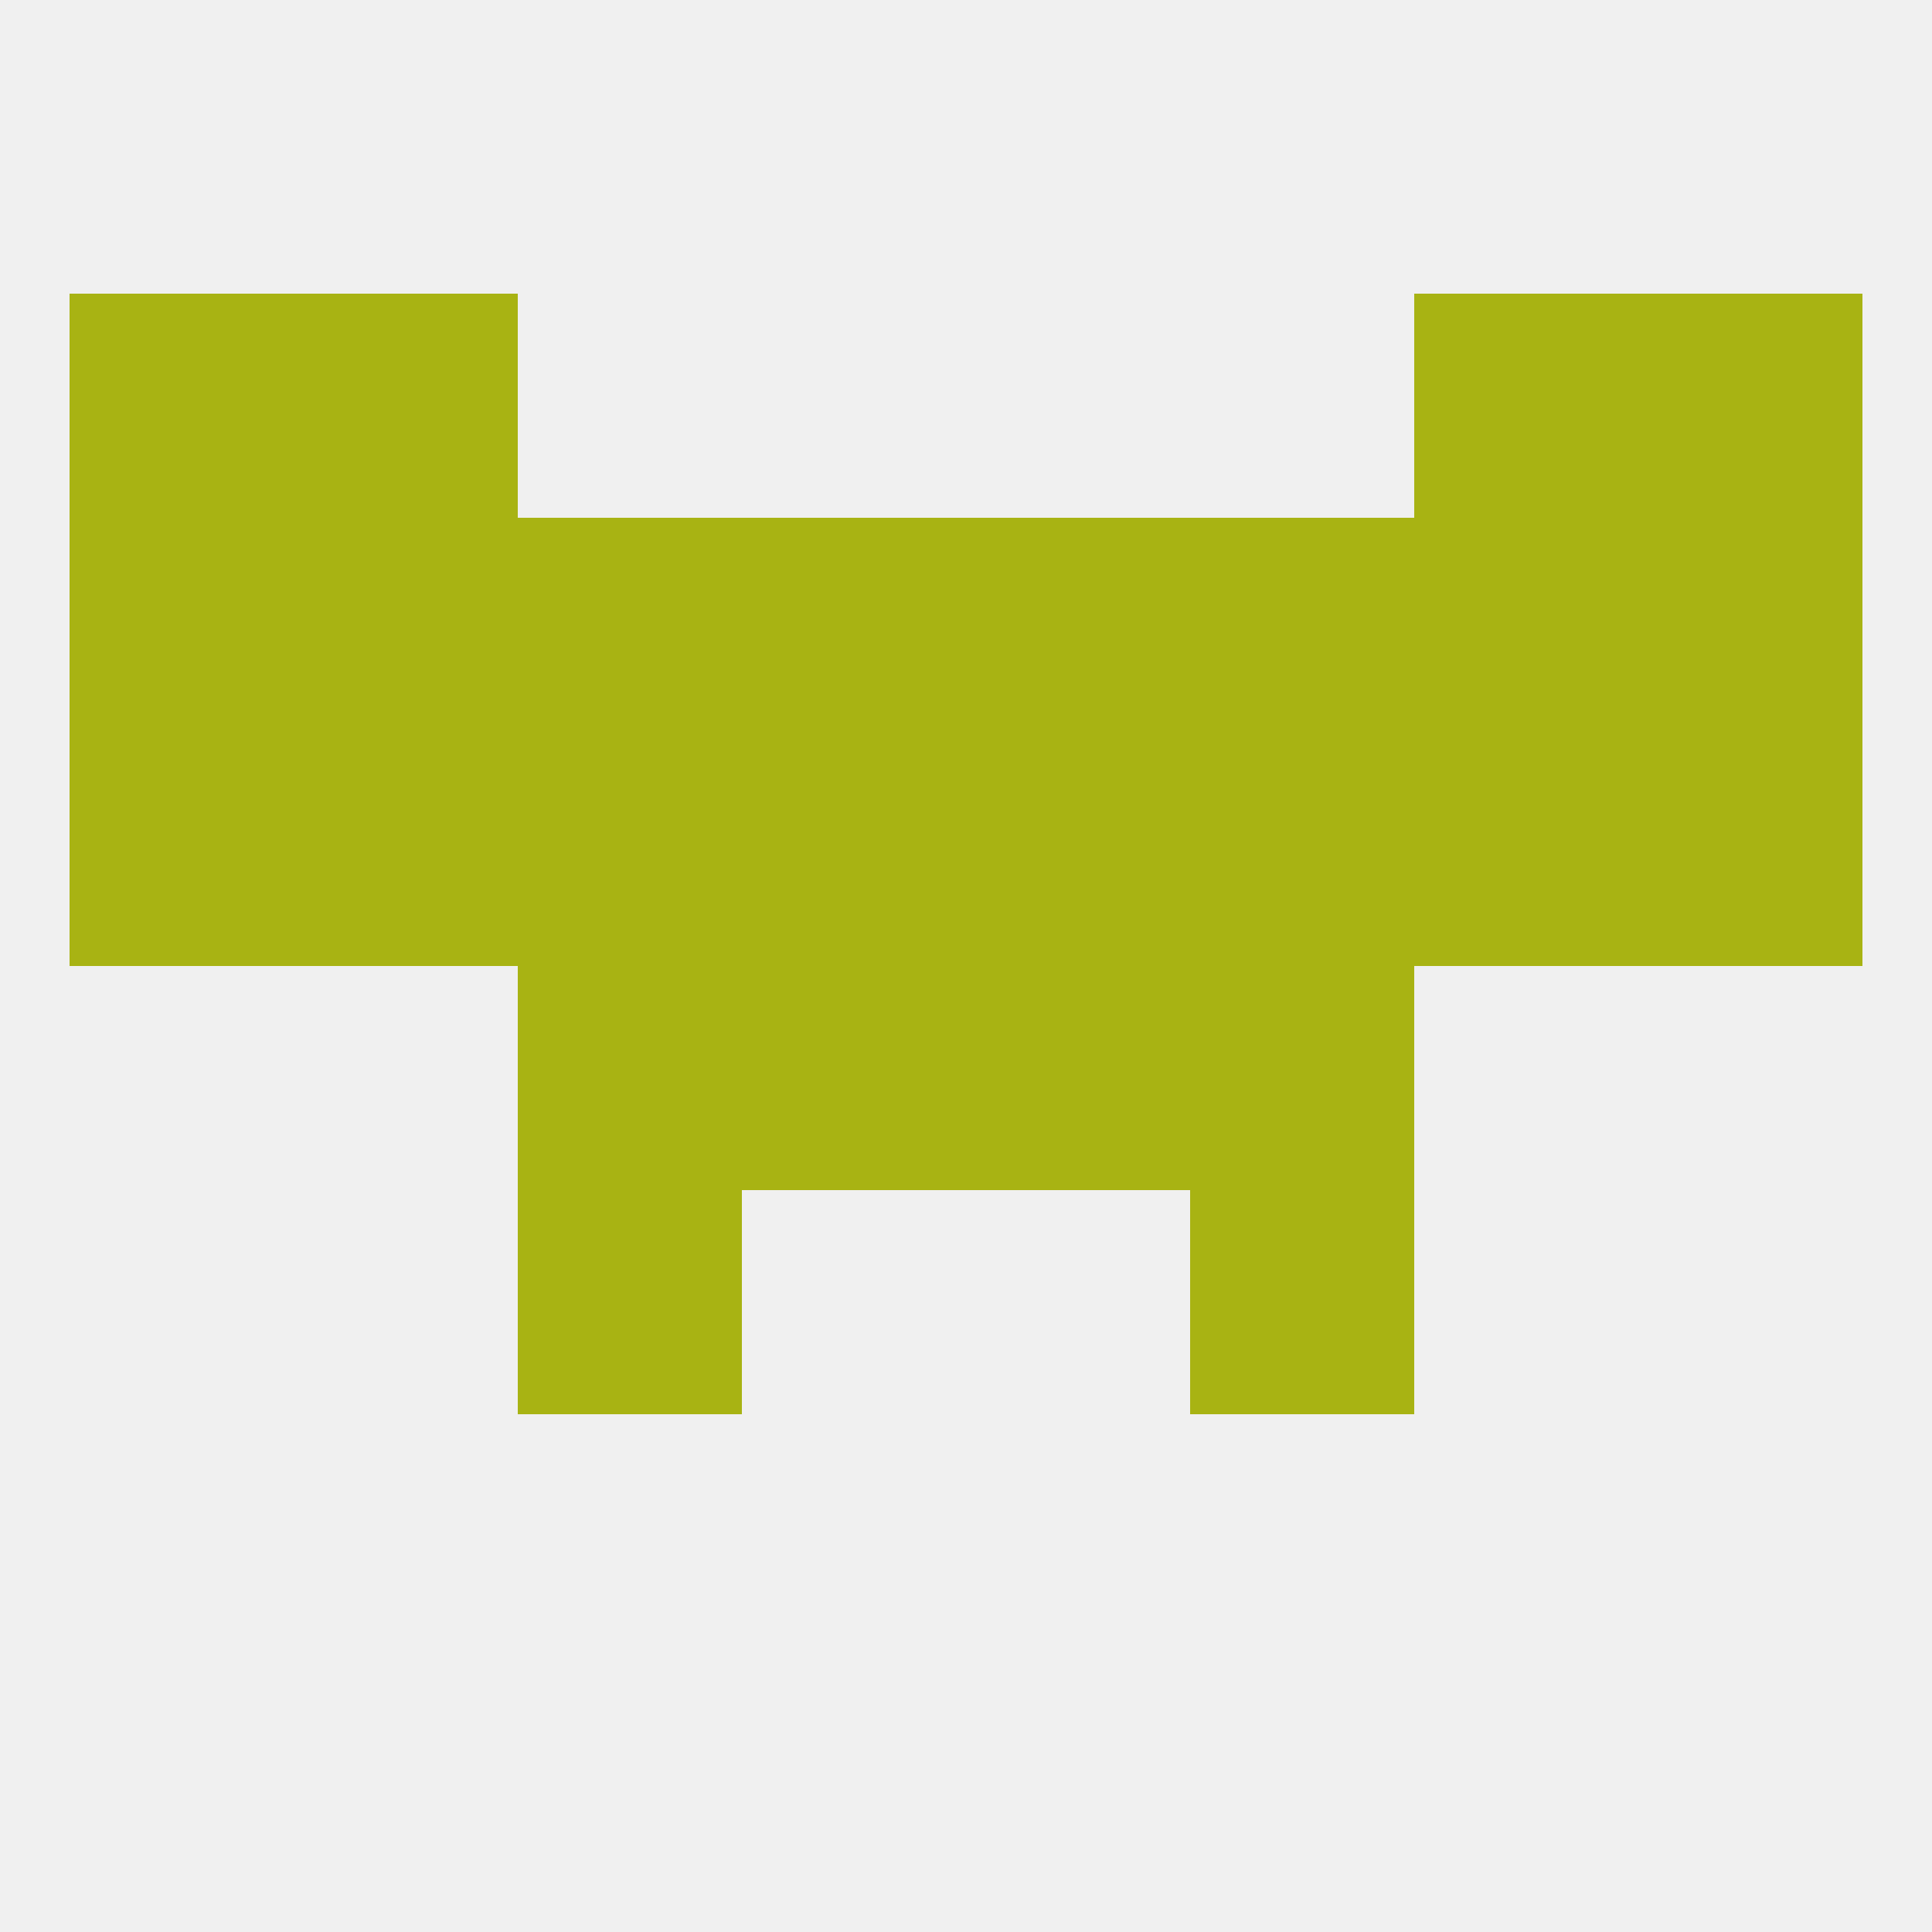 
<!--   <?xml version="1.0"?> -->
<svg version="1.1" baseprofile="full" xmlns="http://www.w3.org/2000/svg" xmlns:xlink="http://www.w3.org/1999/xlink" xmlns:ev="http://www.w3.org/2001/xml-events" width="250" height="250" viewBox="0 0 250 250" >
	<rect width="100%" height="100%" fill="rgba(240,240,240,255)"/>

	<rect x="96" y="125" width="29" height="29" fill="rgba(168,179,19,255)"/>
	<rect x="125" y="125" width="29" height="29" fill="rgba(168,179,19,255)"/>
	<rect x="67" y="125" width="29" height="29" fill="rgba(168,179,19,255)"/>
	<rect x="154" y="125" width="29" height="29" fill="rgba(168,179,19,255)"/>
	<rect x="154" y="154" width="29" height="29" fill="rgba(168,179,19,255)"/>
	<rect x="67" y="154" width="29" height="29" fill="rgba(168,179,19,255)"/>
	<rect x="96" y="96" width="29" height="29" fill="rgba(168,179,19,255)"/>
	<rect x="154" y="96" width="29" height="29" fill="rgba(168,179,19,255)"/>
	<rect x="125" y="96" width="29" height="29" fill="rgba(168,179,19,255)"/>
	<rect x="38" y="96" width="29" height="29" fill="rgba(168,179,19,255)"/>
	<rect x="183" y="96" width="29" height="29" fill="rgba(168,179,19,255)"/>
	<rect x="67" y="96" width="29" height="29" fill="rgba(168,179,19,255)"/>
	<rect x="9" y="96" width="29" height="29" fill="rgba(168,179,19,255)"/>
	<rect x="212" y="96" width="29" height="29" fill="rgba(168,179,19,255)"/>
	<rect x="9" y="67" width="29" height="29" fill="rgba(168,179,19,255)"/>
	<rect x="212" y="67" width="29" height="29" fill="rgba(168,179,19,255)"/>
	<rect x="154" y="67" width="29" height="29" fill="rgba(168,179,19,255)"/>
	<rect x="183" y="67" width="29" height="29" fill="rgba(168,179,19,255)"/>
	<rect x="96" y="67" width="29" height="29" fill="rgba(168,179,19,255)"/>
	<rect x="67" y="67" width="29" height="29" fill="rgba(168,179,19,255)"/>
	<rect x="38" y="67" width="29" height="29" fill="rgba(168,179,19,255)"/>
	<rect x="125" y="67" width="29" height="29" fill="rgba(168,179,19,255)"/>
	<rect x="9" y="38" width="29" height="29" fill="rgba(168,179,19,255)"/>
	<rect x="212" y="38" width="29" height="29" fill="rgba(168,179,19,255)"/>
	<rect x="38" y="38" width="29" height="29" fill="rgba(168,179,19,255)"/>
	<rect x="183" y="38" width="29" height="29" fill="rgba(168,179,19,255)"/>
</svg>